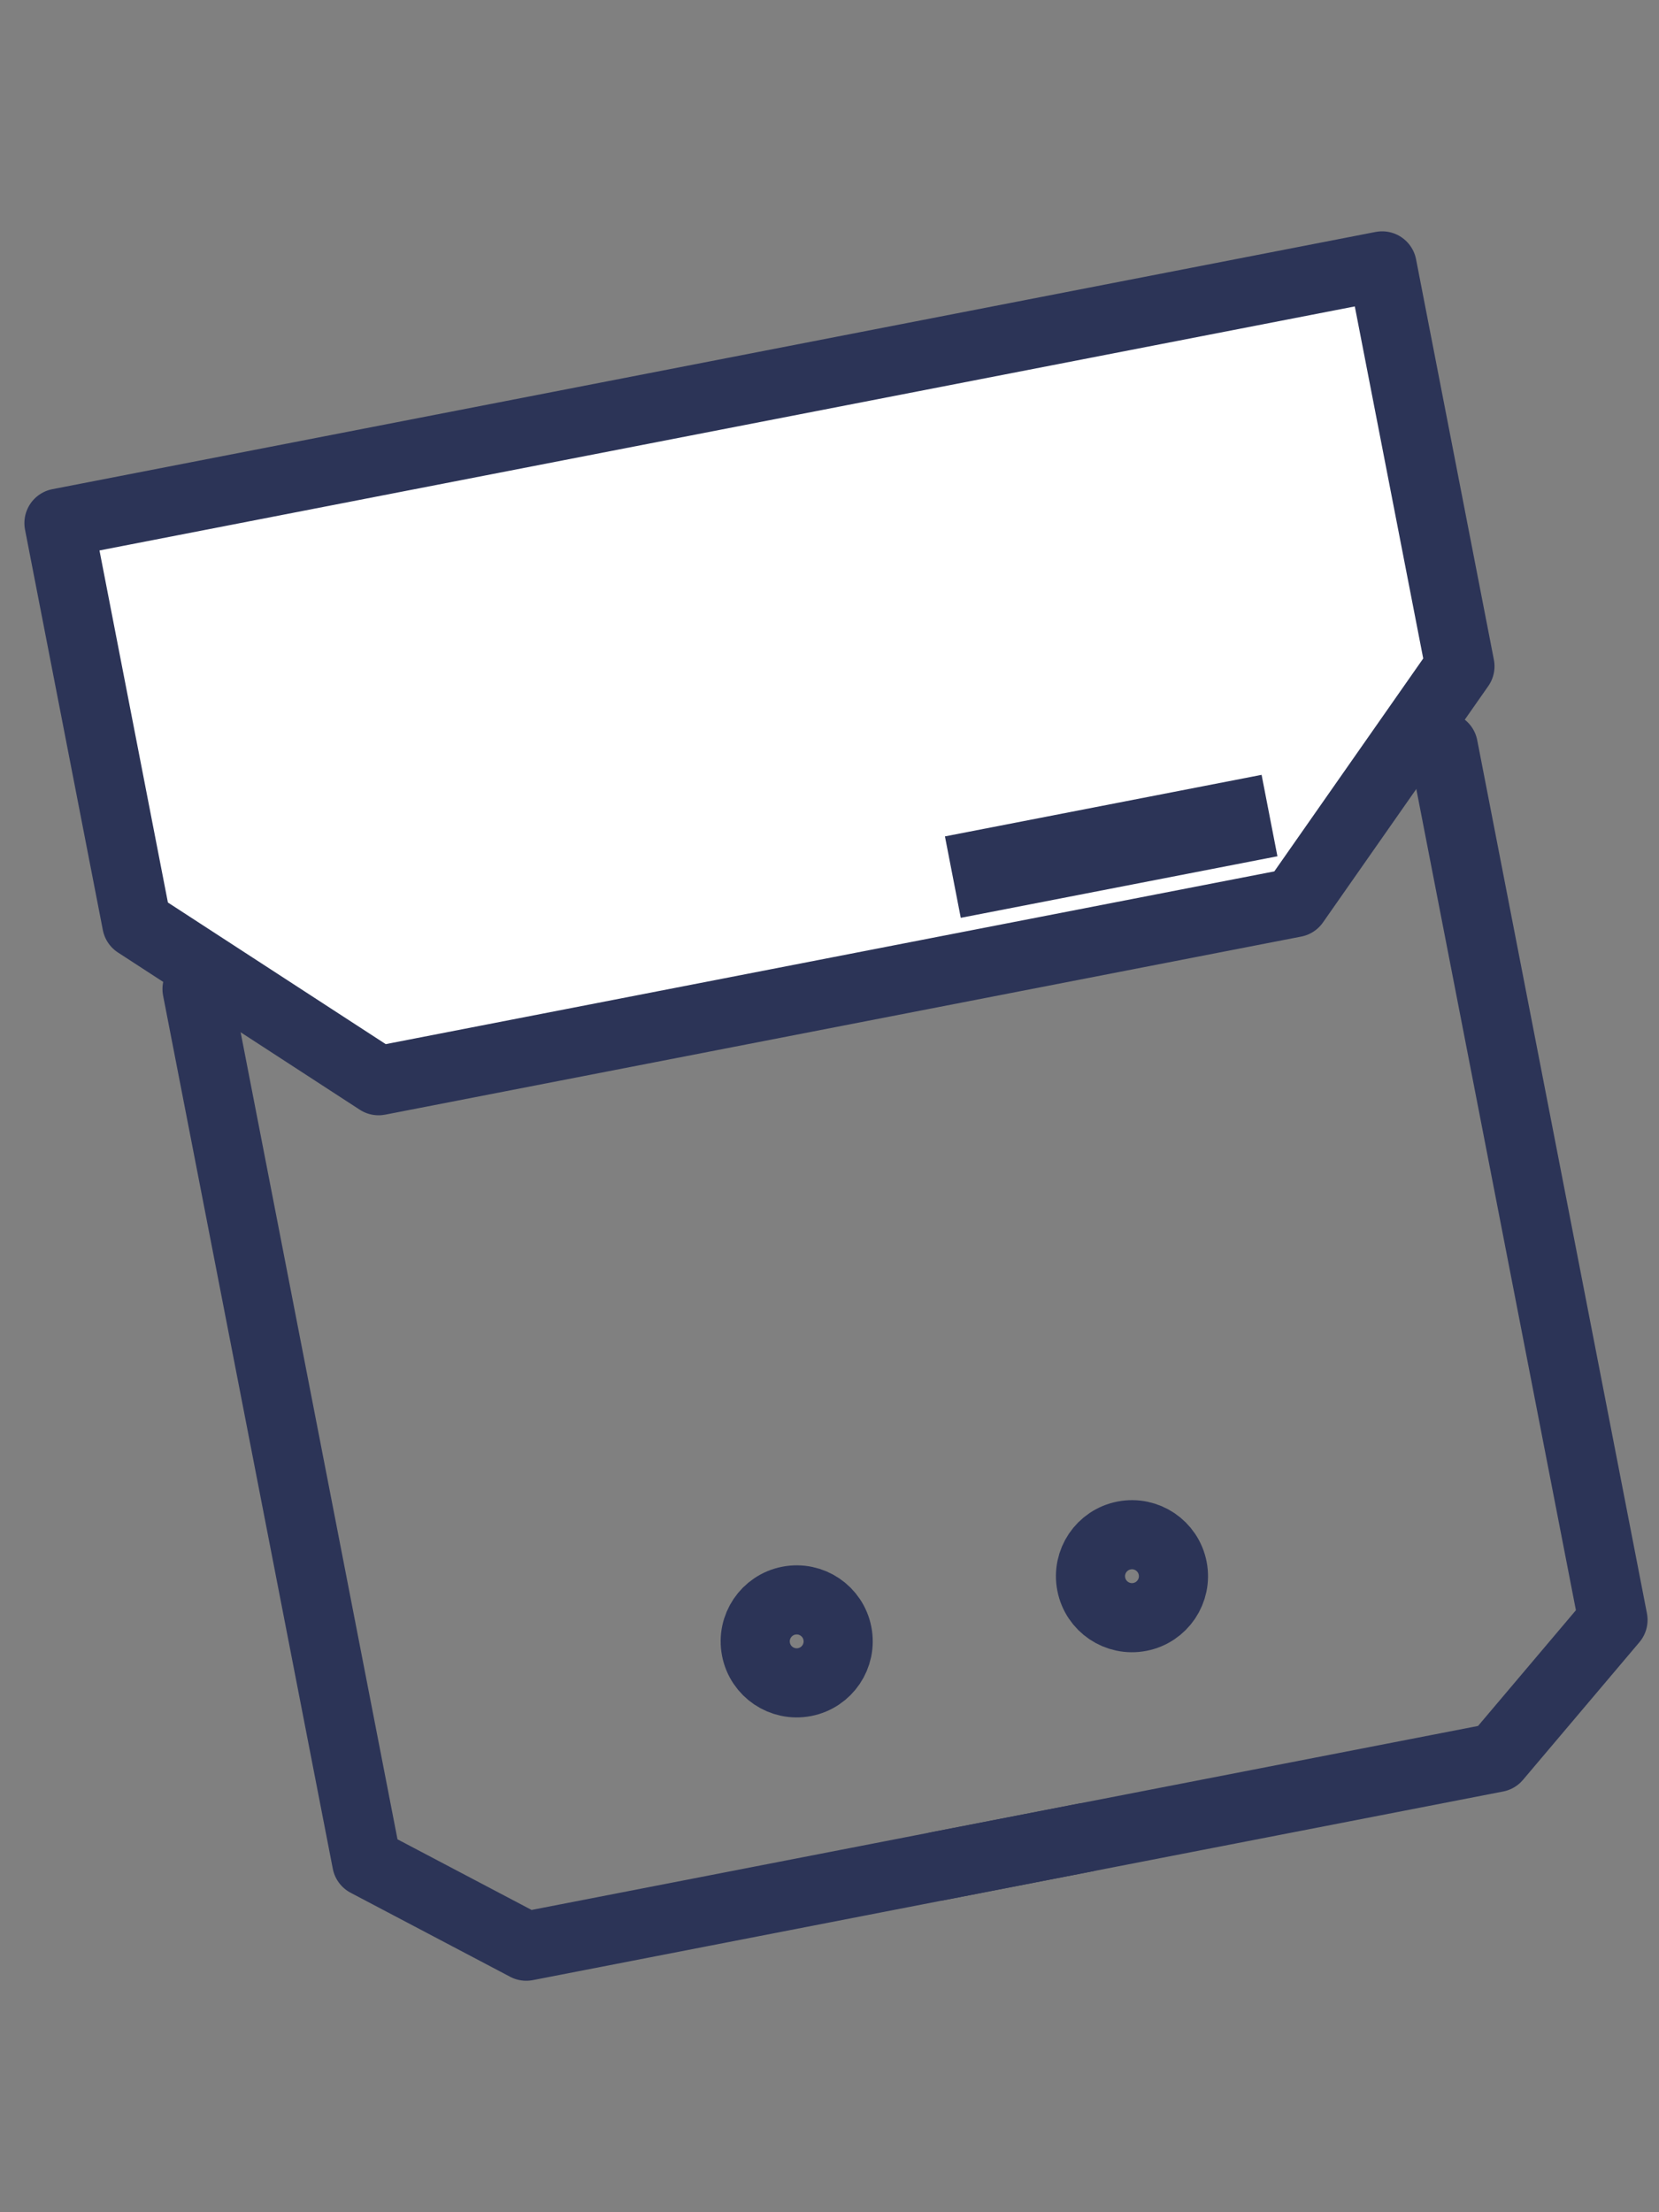 <svg xml:space="preserve" style="enable-background:new 0 0 72 96;" viewBox="0 0 72 96" y="0px" x="0px" xmlns:xlink="http://www.w3.org/1999/xlink" xmlns="http://www.w3.org/2000/svg" id="Layer_1" version="1.1">
<rect x="0" y="0" width="72" height="96" fill="#808080" stroke="none"/>
<style type="text/css">
	.st099{fill:#FFFFFF;stroke:#2C3457;stroke-width:3;stroke-linecap:round;stroke-linejoin:round;}
	.st199{fill:none;stroke:#2C3457;stroke-width:3;stroke-linecap:round;stroke-linejoin:round;}
	.st299{fill:none;}
	.st399{fill:none;stroke:#2C3457;stroke-width:3;}
	.st499{fill:#2C3457;}
</style>
<g transform="translate(-333.267 -2089.287)" id="Group_42">
	<g transform="translate(-333.267 -2089.287)" id="Group_42_00000170242904603245314090000009875754948760763069_">
		<g transform="translate(335.026 2105.309) rotate(-11)" id="Group_33">
			<g transform="translate(0 0)" id="Group_32">
				<path stroke-width="3px" fill="#FFFFFF" stroke="#2C3457" d="M-42.7,2147.6H-63l-9-8.7v-17.7h58.5l0,17.7l-9,8.7H-42.7z" class="st099" id="Union_1"></path>
				<g transform="translate(2.524 26.89)" id="Group_31">
					<g id="Group_30">
						<path stroke-width="3px" fill="none" stroke="#2C3457" d="M-72.5,2115.3v38.6l6.1,4.9h24.7" class="st199" id="Path_10"></path>
						<path stroke-width="3px" fill="none" stroke="#2C3457" d="M-17.4,2115.3l0,38.6l-6.1,4.9h-24.7" class="st199" id="Path_11"></path>
					</g>
					<g transform="translate(21.946 38.055)" id="Group_29">
						<g id="Ellipse_2">
							<circle fill="none" r="3" cy="2110" cx="-74.3" class="st299"></circle>
							<circle stroke-width="3px" fill="none" stroke="#2C3457" r="1.8" cy="2110" cx="-74.3" class="st399"></circle>
						</g>
						<g transform="translate(18.923 0)" id="Ellipse_3">
							<circle fill="none" r="3" cy="2110" cx="-78.4" class="st299"></circle>
							<circle stroke-width="3px" fill="none" stroke="#2C3457" r="1.8" cy="2110" cx="-78.4" class="st399"></circle>
						</g>
					</g>
				</g>
				
					<rect fill="#2C3457" height="3.6" width="14" class="st499" transform="matrix(-1 2.500077e-06 -2.500077e-06 -1 -59.644 4287.382)" y="2141.9" x="-36.8" id="Rectangle_5"></rect>
			</g>
		</g>
	</g>
</g>
</svg>